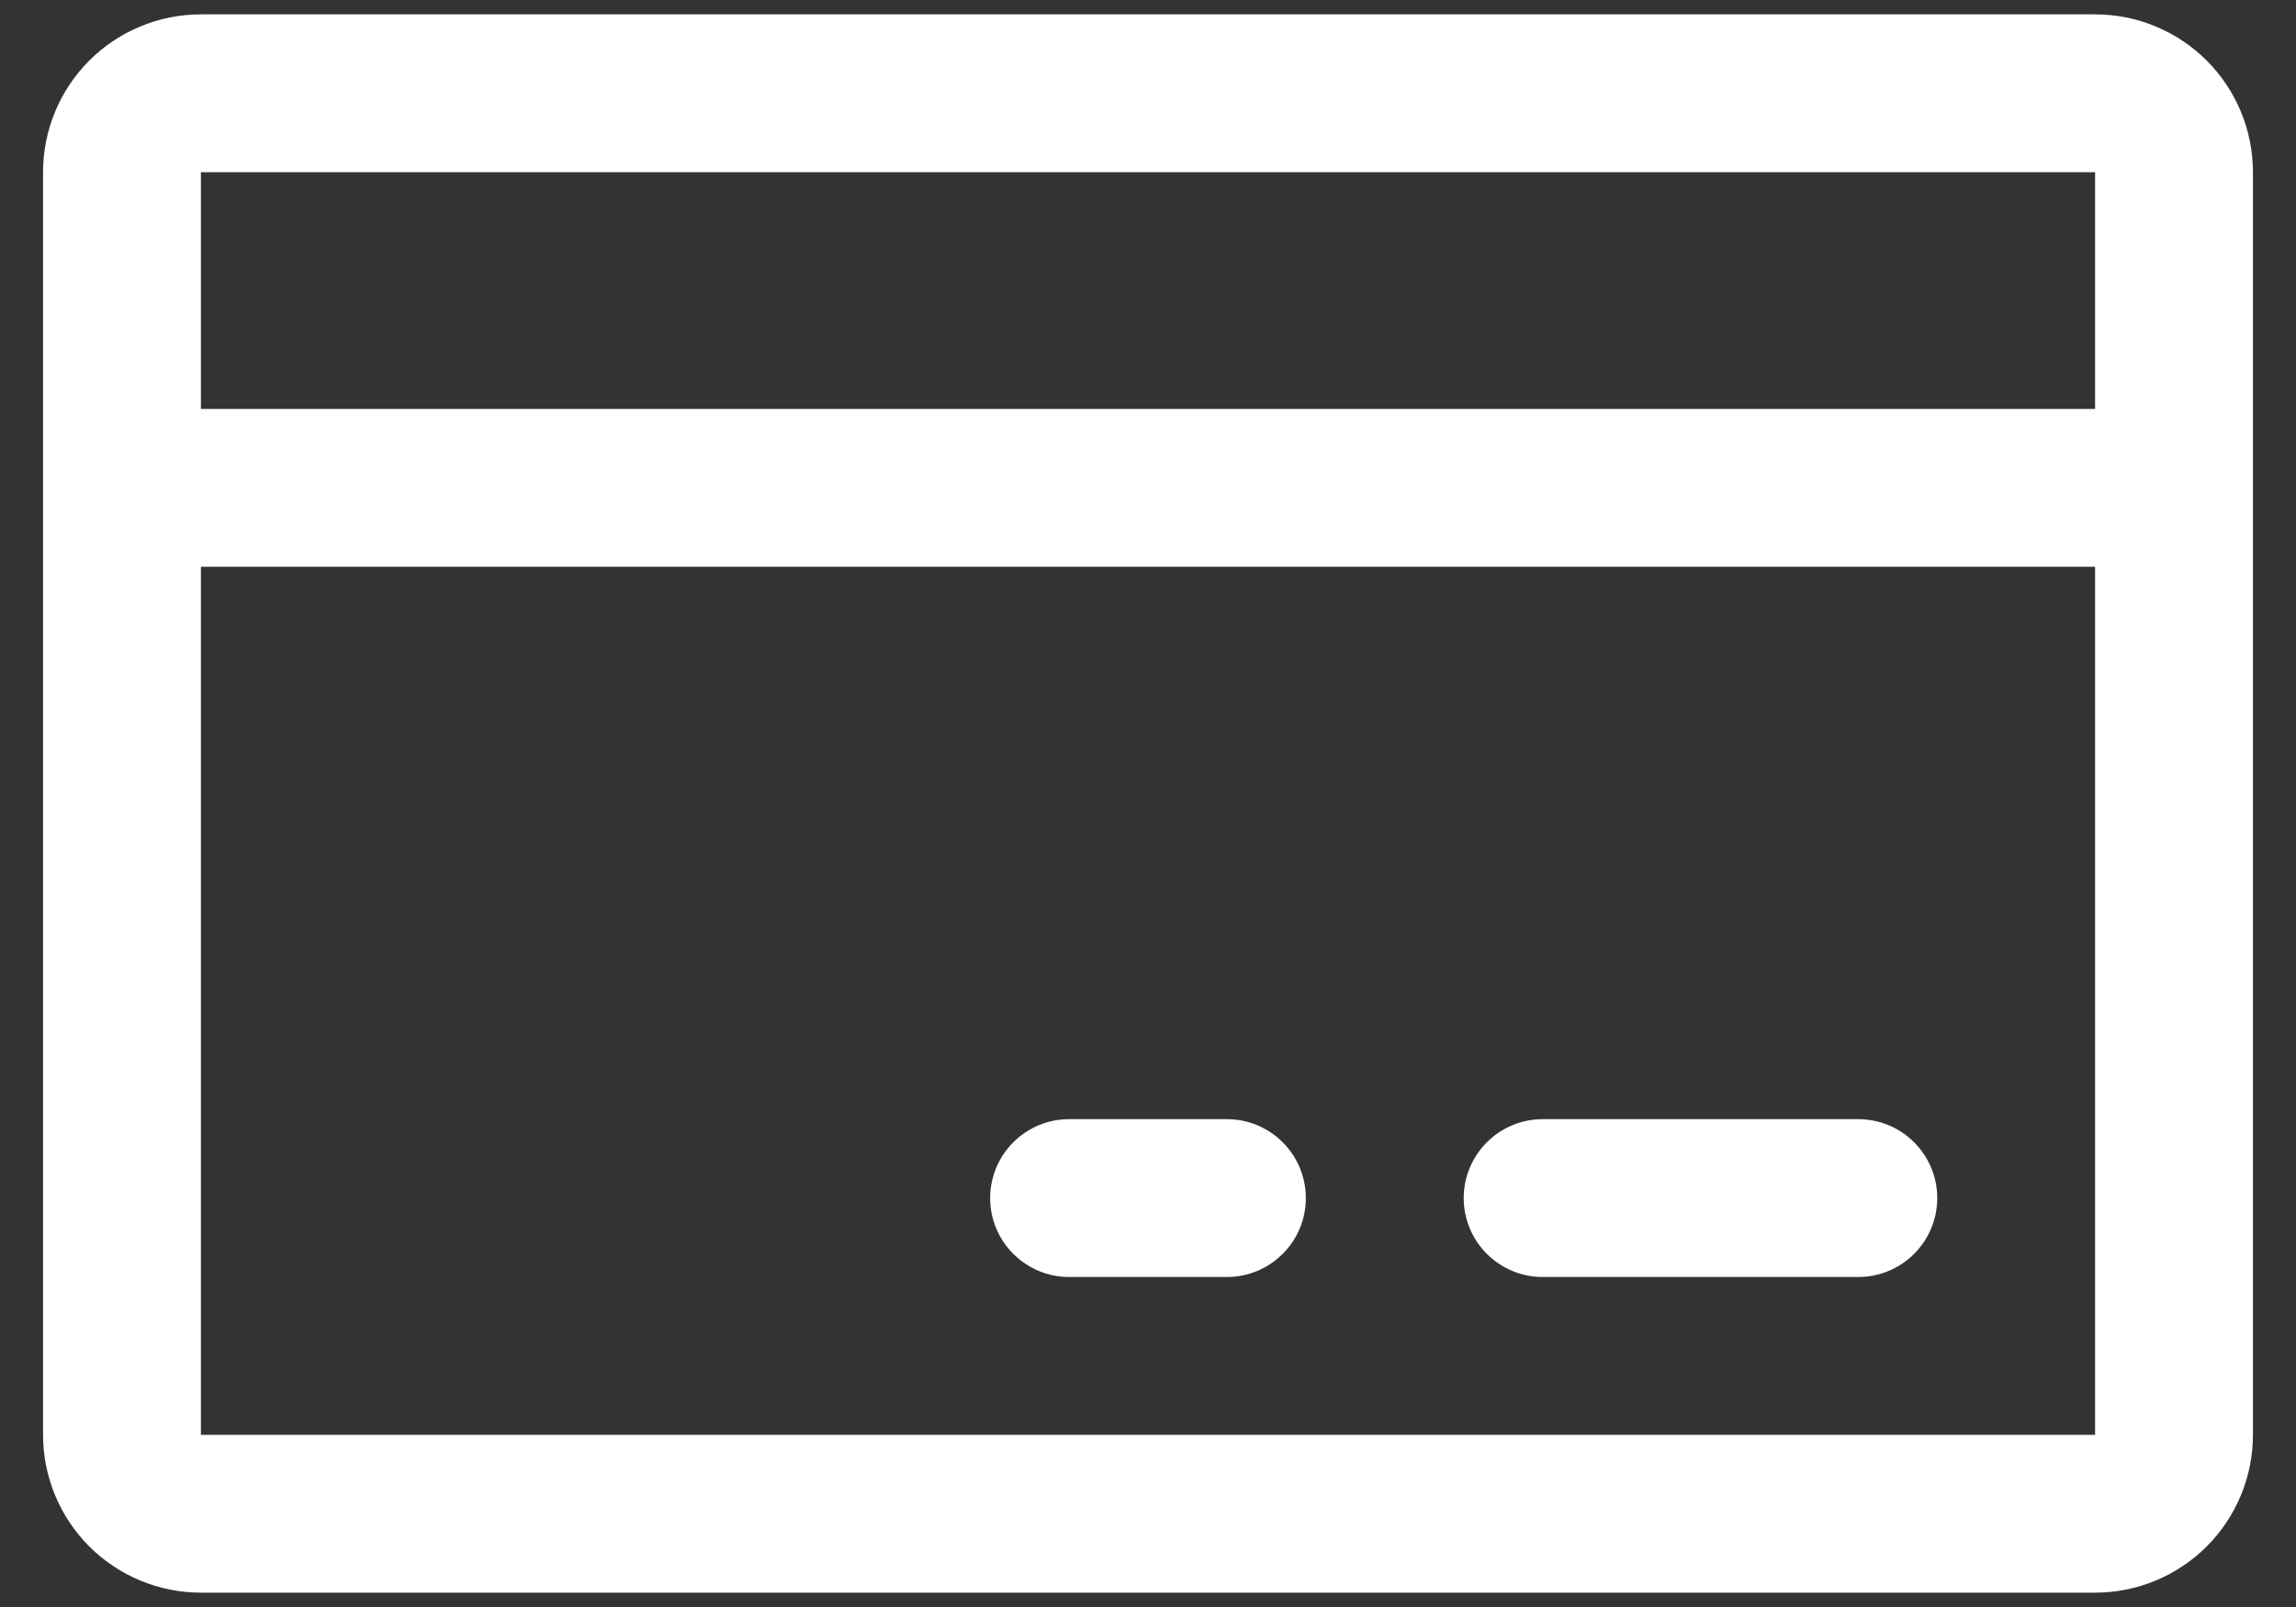 <?xml version="1.0" encoding="UTF-8"?> <svg xmlns="http://www.w3.org/2000/svg" width="40" height="28" viewBox="0 0 40 28" fill="none"><rect x="0" y="0" width="40" height="28" fill="#333333" stroke="none"/><path d="M36.5 0.25H3.5C2.771 0.25 2.071 0.54 1.555 1.055C1.04 1.571 0.75 2.271 0.75 3V25C0.75 25.729 1.04 26.429 1.555 26.945C2.071 27.46 2.771 27.75 3.5 27.75H36.5C37.229 27.75 37.929 27.46 38.444 26.945C38.96 26.429 39.25 25.729 39.25 25V3C39.25 2.271 38.96 1.571 38.444 1.055C37.929 0.54 37.229 0.25 36.5 0.25ZM36.5 3V7.125H3.5V3H36.5ZM36.5 25H3.5V9.875H36.5V25ZM33.75 20.875C33.75 21.24 33.605 21.589 33.347 21.847C33.089 22.105 32.74 22.25 32.375 22.25H26.875C26.51 22.25 26.161 22.105 25.903 21.847C25.645 21.589 25.5 21.24 25.5 20.875C25.5 20.51 25.645 20.161 25.903 19.903C26.161 19.645 26.51 19.5 26.875 19.5H32.375C32.74 19.5 33.089 19.645 33.347 19.903C33.605 20.161 33.75 20.51 33.75 20.875ZM22.75 20.875C22.75 21.24 22.605 21.589 22.347 21.847C22.089 22.105 21.74 22.25 21.375 22.25H18.625C18.26 22.25 17.911 22.105 17.653 21.847C17.395 21.589 17.25 21.24 17.25 20.875C17.25 20.51 17.395 20.161 17.653 19.903C17.911 19.645 18.26 19.5 18.625 19.5H21.375C21.74 19.5 22.089 19.645 22.347 19.903C22.605 20.161 22.75 20.51 22.75 20.875Z" fill="white"></path></svg> 